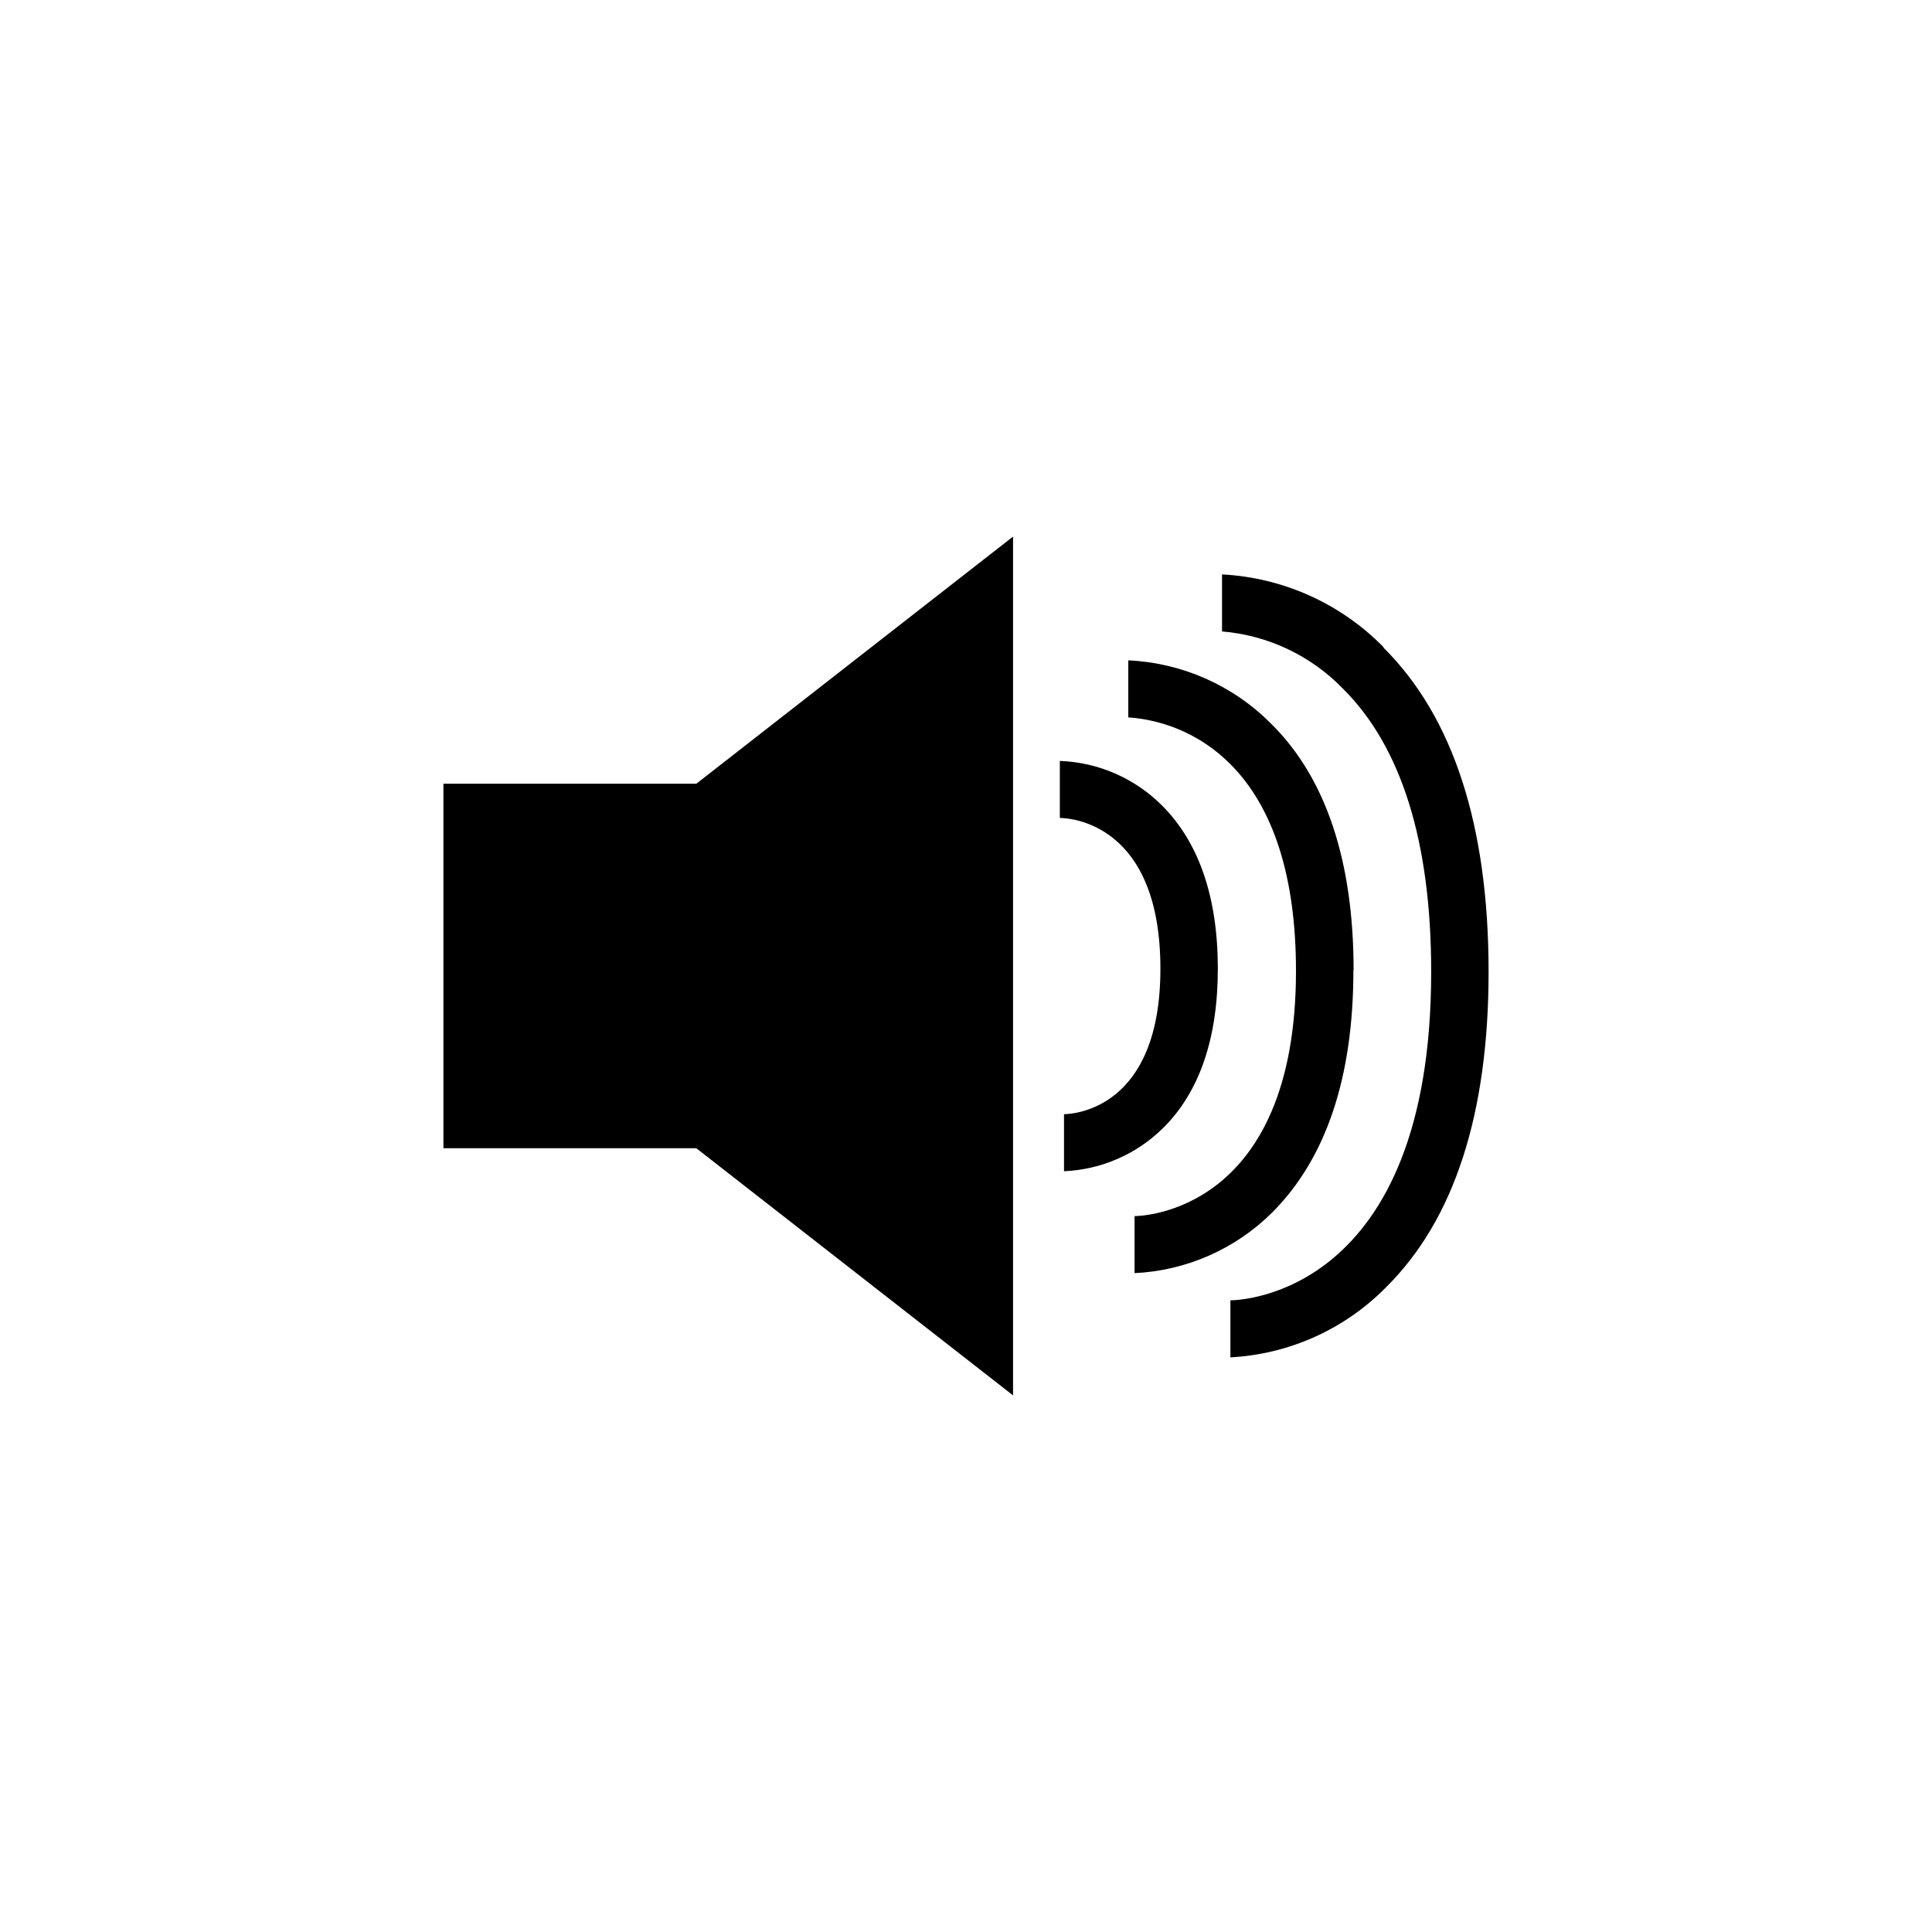 <?xml version="1.0" encoding="UTF-8"?>
<!-- Uploaded to: ICON Repo, www.svgrepo.com, Generator: ICON Repo Mixer Tools -->
<svg fill="#000000" width="800px" height="800px" version="1.1" viewBox="144 144 512 512" xmlns="http://www.w3.org/2000/svg">
 <path d="m328.53 351.7 83.941-65.5v227.59l-83.941-65.5-67.016-0.004v-96.59zm138.21 49.027c0-18.996-5.039-33.559-14.863-43.332-7.199-7.18-16.848-11.375-27.008-11.742v15.117c2.723 0 26.652 1.41 26.652 39.957 0 37.184-22.977 38.496-25.547 38.547v15.117l0.004-0.004c9.867-0.418 19.227-4.496 26.25-11.438 9.625-9.523 14.512-23.73 14.512-42.273zm35.977 0.402c0-29.074-7.406-51.191-22.02-65.5v-0.004c-10.051-10.047-23.492-15.977-37.688-16.625v15.117-0.004c10.148 0.707 19.703 5.055 26.906 12.246 11.641 11.539 17.535 30.23 17.535 54.922 0 64.09-41.066 64.996-42.777 64.996v15.117h-0.004c13.758-0.652 26.781-6.398 36.531-16.125 14.258-14.309 21.465-35.824 21.465-64.191zm7.91-85.656c-11.348-11.547-26.613-18.414-42.777-19.246v15.117-0.004c12.141 1.004 23.508 6.375 31.996 15.117 15.52 15.367 23.43 40.609 23.43 75.074 0 85.957-51.09 87.066-53.207 87.066v15.117h-0.004c15.598-0.824 30.32-7.457 41.27-18.594 18.039-17.836 27.156-45.953 27.156-83.59 0-38.695-9.371-67.566-27.863-85.906z"/>
</svg>